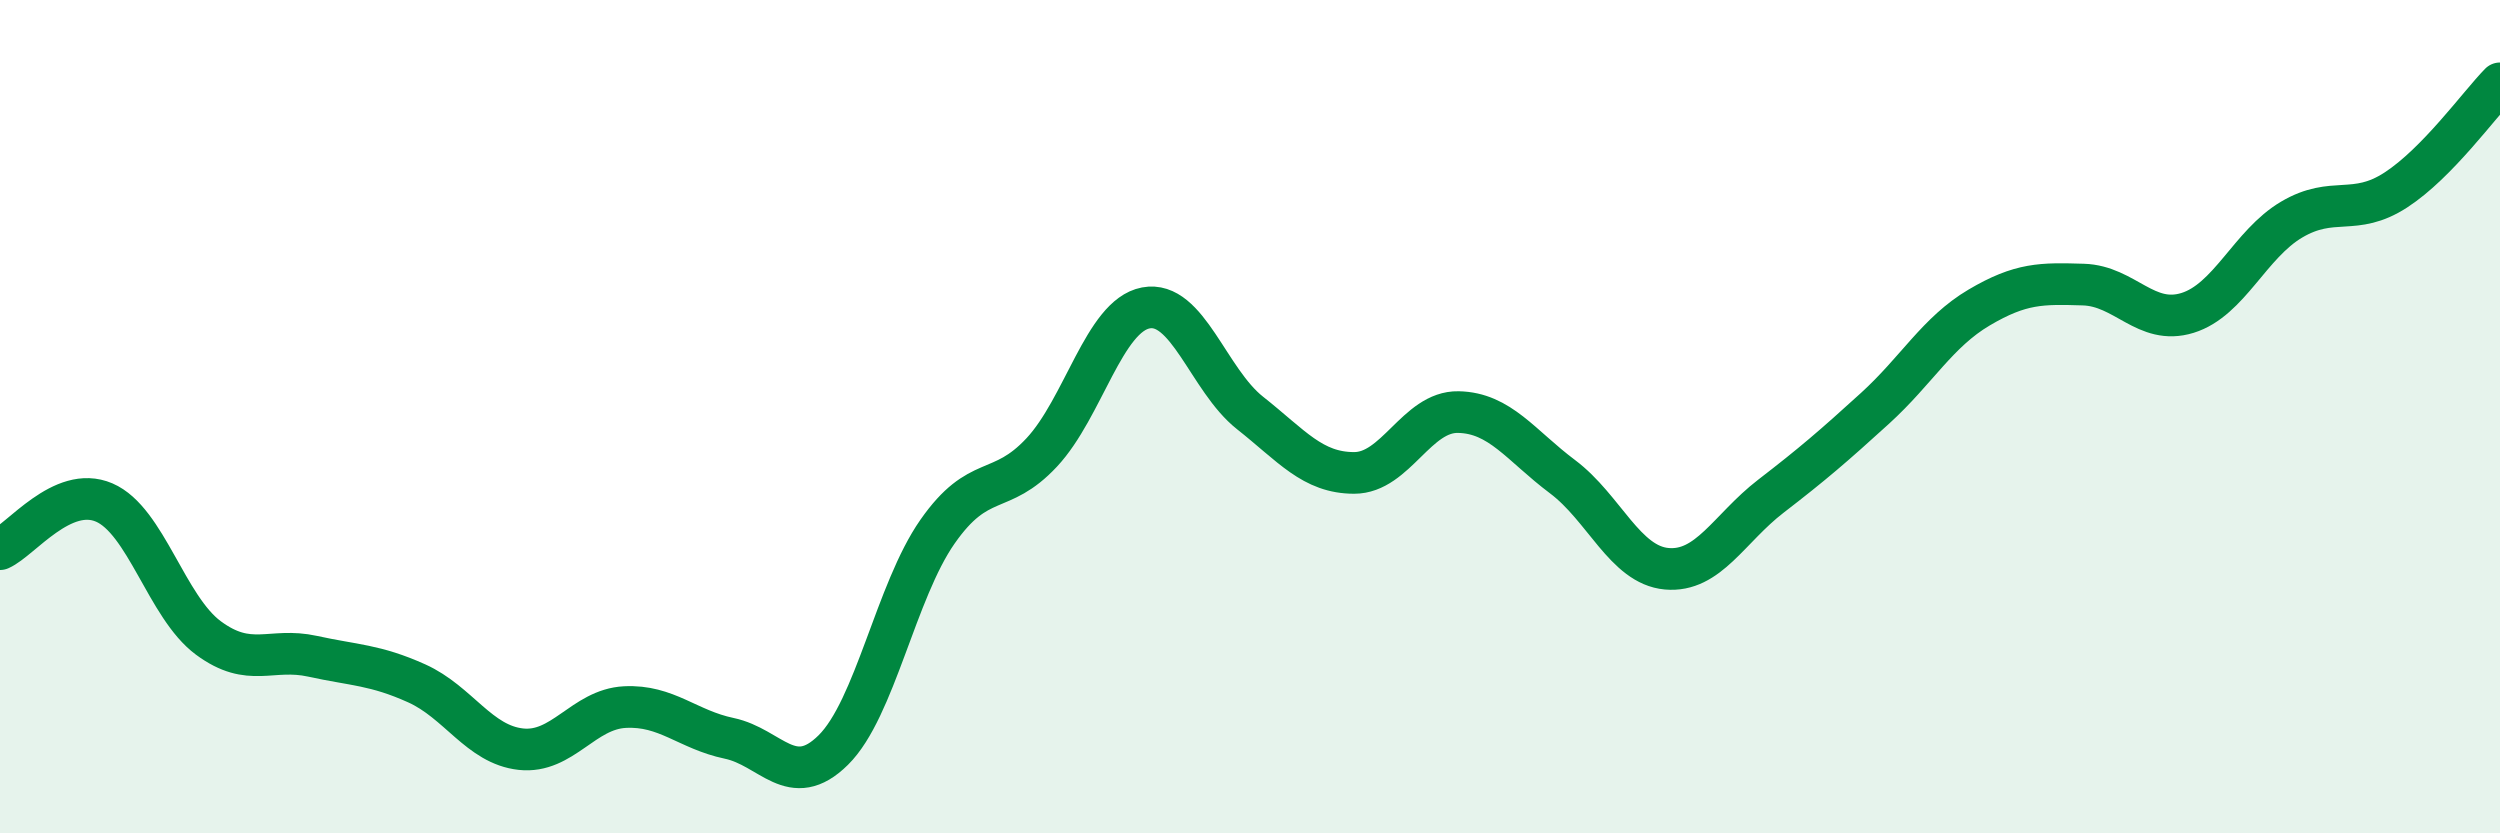 
    <svg width="60" height="20" viewBox="0 0 60 20" xmlns="http://www.w3.org/2000/svg">
      <path
        d="M 0,13.18 C 0.5,12.96 1.5,11.63 2.5,12.06 C 3.5,12.49 4,14.57 5,15.31 C 6,16.05 6.5,15.53 7.5,15.75 C 8.5,15.97 9,15.95 10,16.4 C 11,16.85 11.5,17.87 12.5,17.98 C 13.5,18.09 14,17.02 15,16.97 C 16,16.92 16.5,17.51 17.5,17.72 C 18.5,17.93 19,18.99 20,18 C 21,17.01 21.5,14.19 22.5,12.76 C 23.5,11.33 24,11.93 25,10.86 C 26,9.79 26.5,7.58 27.5,7.39 C 28.5,7.2 29,9.12 30,9.91 C 31,10.7 31.5,11.35 32.5,11.35 C 33.5,11.35 34,9.87 35,9.89 C 36,9.91 36.5,10.69 37.5,11.44 C 38.5,12.19 39,13.56 40,13.65 C 41,13.74 41.5,12.68 42.5,11.91 C 43.5,11.14 44,10.71 45,9.8 C 46,8.89 46.5,7.97 47.5,7.38 C 48.5,6.79 49,6.8 50,6.83 C 51,6.86 51.5,7.82 52.5,7.51 C 53.5,7.2 54,5.86 55,5.27 C 56,4.68 56.5,5.21 57.5,4.56 C 58.5,3.91 59.5,2.51 60,2L60 20L0 20Z"
        fill="#008740"
        opacity="0.1"
        stroke-linecap="round"
        stroke-linejoin="round"
      />
      <path
        d="M 0,13.18 C 0.5,12.96 1.5,11.63 2.5,12.06 C 3.5,12.49 4,14.57 5,15.31 C 6,16.05 6.5,15.53 7.5,15.75 C 8.5,15.97 9,15.95 10,16.4 C 11,16.85 11.5,17.87 12.5,17.98 C 13.5,18.09 14,17.02 15,16.97 C 16,16.92 16.5,17.51 17.5,17.72 C 18.5,17.93 19,18.99 20,18 C 21,17.01 21.5,14.19 22.5,12.76 C 23.5,11.33 24,11.93 25,10.86 C 26,9.79 26.5,7.58 27.5,7.39 C 28.5,7.2 29,9.12 30,9.91 C 31,10.7 31.5,11.35 32.5,11.35 C 33.5,11.35 34,9.87 35,9.89 C 36,9.91 36.5,10.69 37.5,11.44 C 38.5,12.19 39,13.56 40,13.65 C 41,13.74 41.5,12.68 42.5,11.91 C 43.5,11.14 44,10.71 45,9.8 C 46,8.89 46.5,7.97 47.5,7.38 C 48.5,6.79 49,6.8 50,6.83 C 51,6.86 51.5,7.82 52.5,7.51 C 53.5,7.2 54,5.86 55,5.27 C 56,4.68 56.5,5.21 57.5,4.56 C 58.5,3.91 59.5,2.51 60,2"
        stroke="#008740"
        stroke-width="1"
        fill="none"
        stroke-linecap="round"
        stroke-linejoin="round"
      />
    </svg>
  